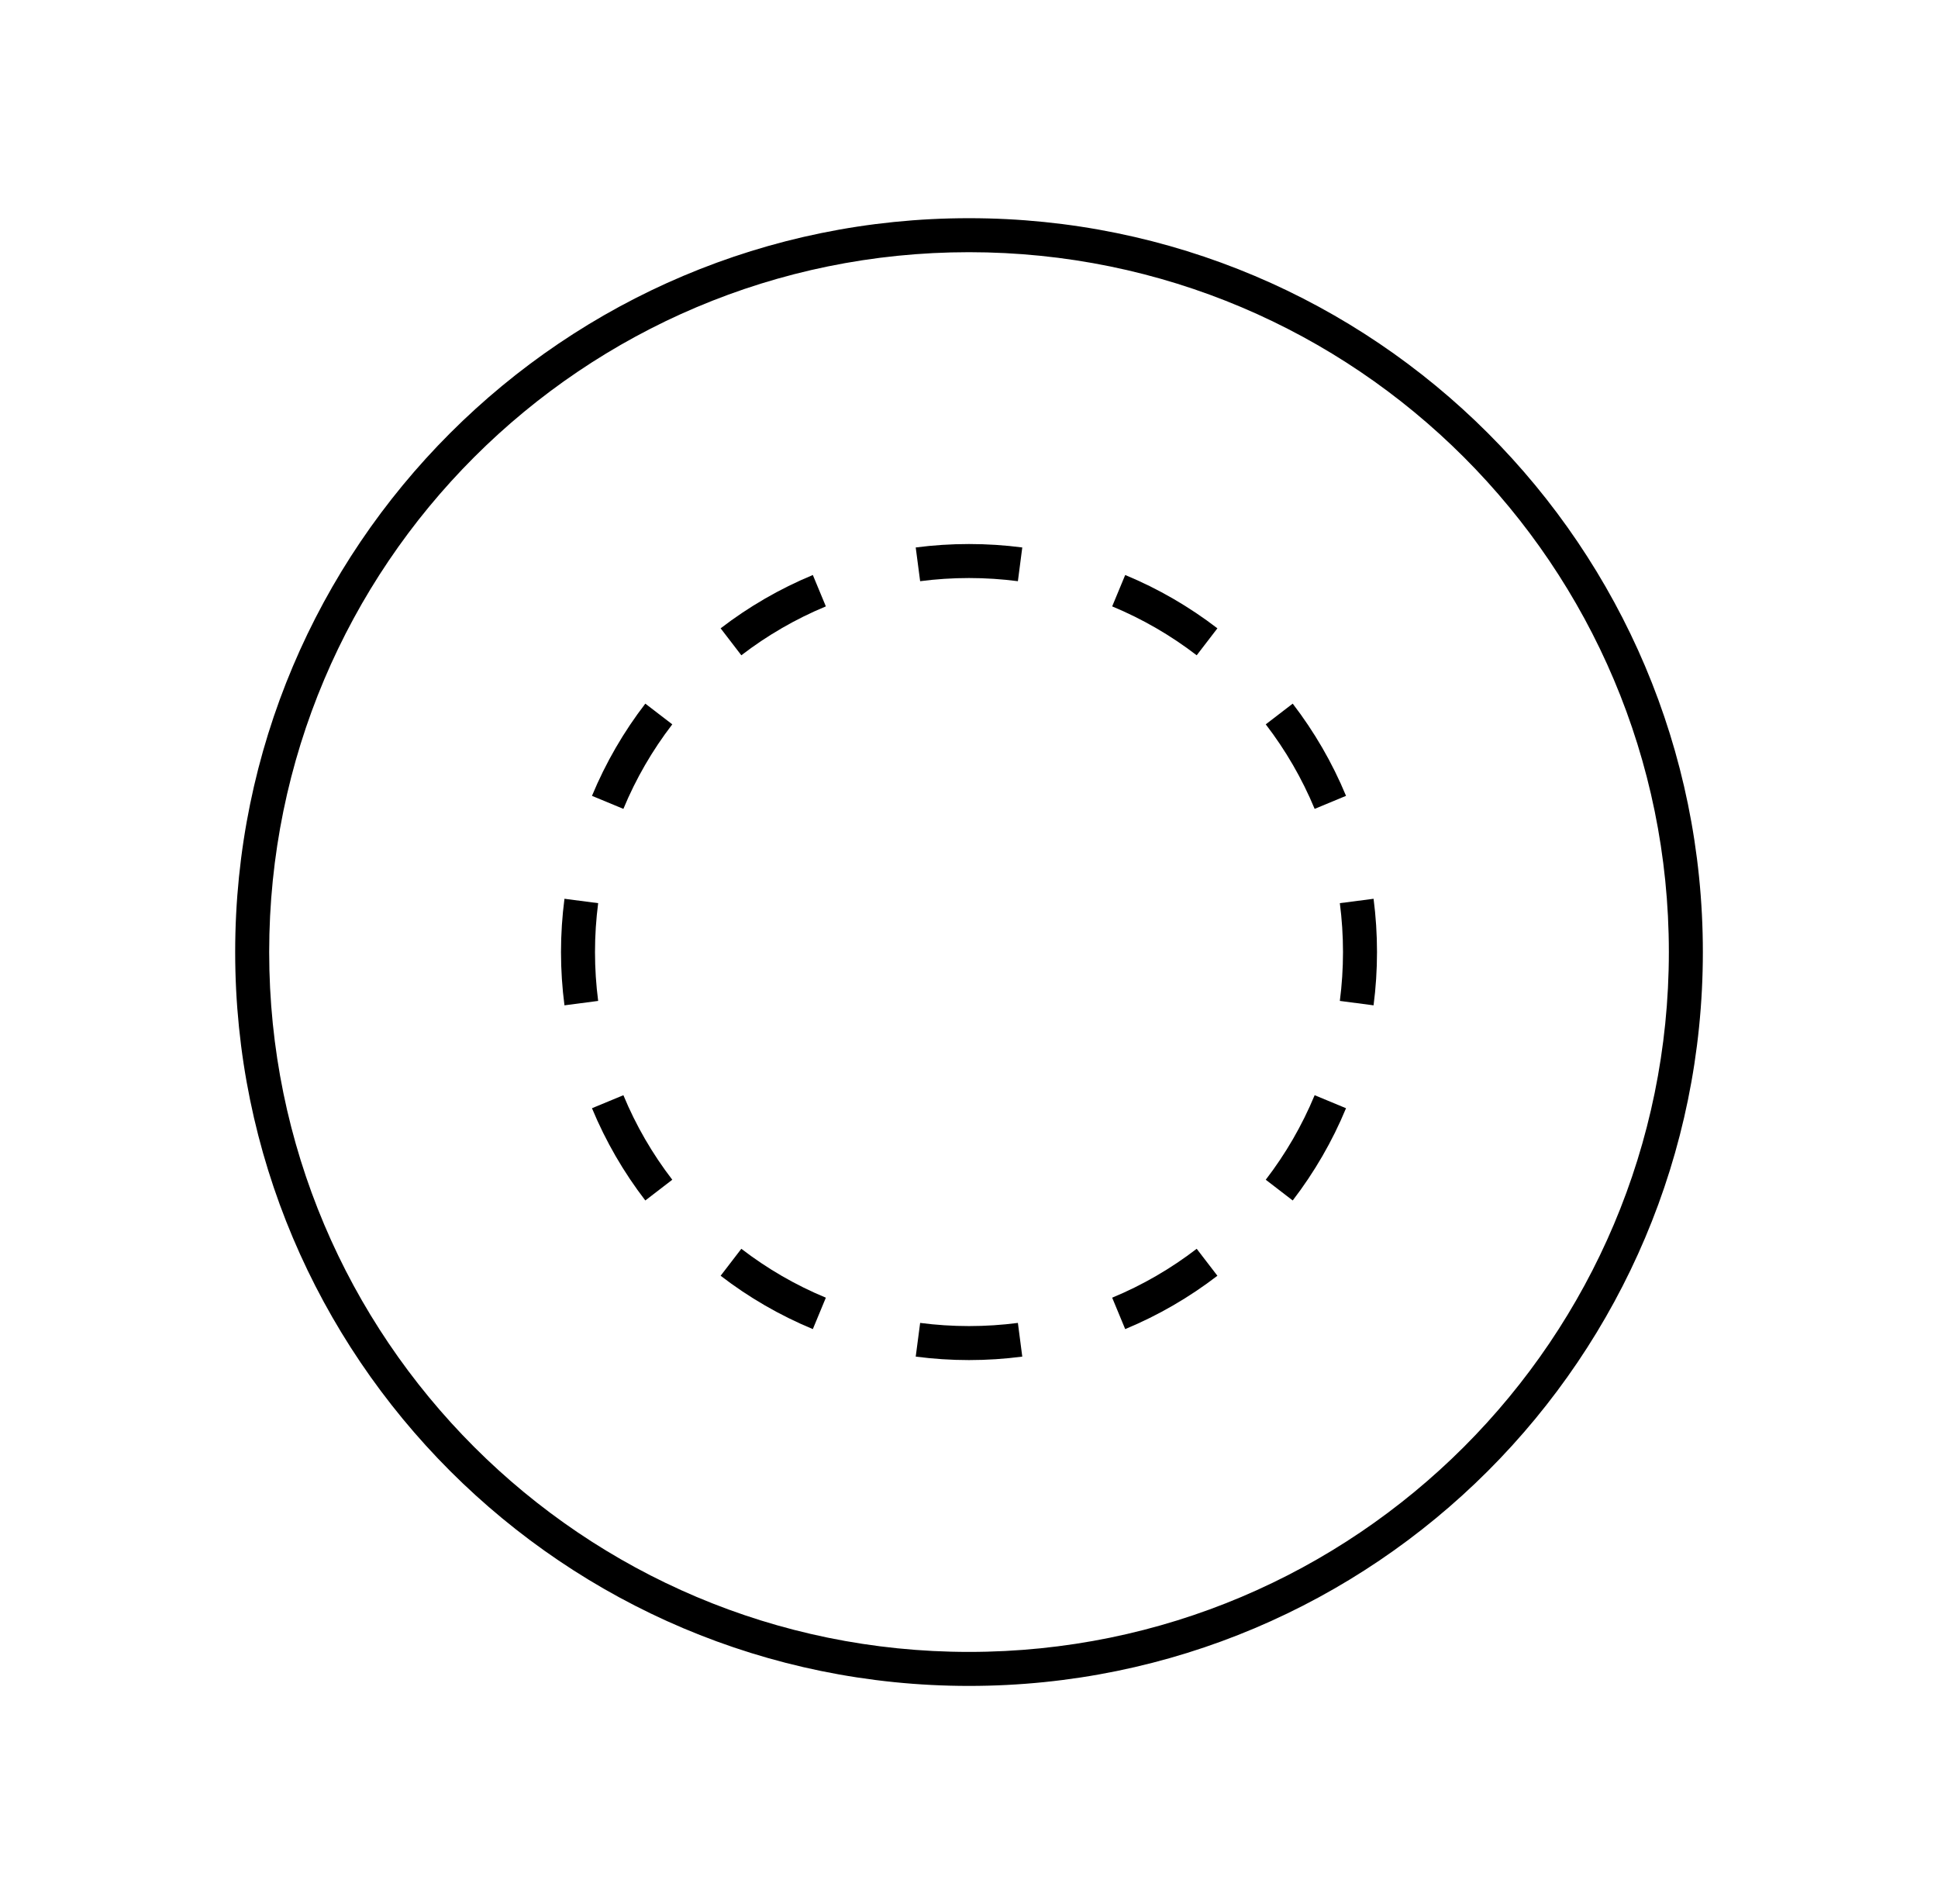 <svg width="57" height="56" viewBox="0 0 57 56" fill="none" xmlns="http://www.w3.org/2000/svg">
<path d="M28.5 16C27.97 16 27.447 16.034 26.933 16.101L27.063 17.093C27.533 17.032 28.013 17 28.5 17C28.988 17 29.467 17.032 29.938 17.093L30.067 16.101C29.554 16.034 29.031 16 28.5 16Z" fill="black"/>
<path d="M23.907 16.911C22.931 17.315 22.02 17.845 21.195 18.479L21.804 19.272C22.561 18.69 23.396 18.205 24.29 17.834L23.907 16.911Z" fill="black"/>
<path d="M35.806 18.479C34.98 17.845 34.07 17.315 33.094 16.911L32.711 17.834C33.605 18.205 34.44 18.69 35.197 19.272L35.806 18.479Z" fill="black"/>
<path d="M18.98 20.694C18.345 21.52 17.816 22.43 17.411 23.406L18.335 23.789C18.705 22.895 19.191 22.061 19.773 21.303L18.98 20.694Z" fill="black"/>
<path d="M39.589 23.406C39.185 22.43 38.655 21.52 38.021 20.694L37.228 21.303C37.81 22.061 38.295 22.895 38.666 23.789L39.589 23.406Z" fill="black"/>
<path d="M40.5 28C40.5 27.469 40.466 26.946 40.399 26.433L39.407 26.562C39.468 27.033 39.5 27.512 39.5 28C39.5 28.487 39.468 28.967 39.407 29.437L40.399 29.567C40.466 29.053 40.5 28.531 40.5 28Z" fill="black"/>
<path d="M16.602 26.433C16.535 26.946 16.5 27.469 16.5 28C16.5 28.531 16.535 29.053 16.602 29.567L17.593 29.437C17.532 28.967 17.5 28.487 17.5 28C17.5 27.512 17.532 27.033 17.593 26.562L16.602 26.433Z" fill="black"/>
<path d="M17.411 32.593C17.816 33.569 18.345 34.48 18.98 35.306L19.773 34.696C19.191 33.939 18.705 33.104 18.335 32.21L17.411 32.593Z" fill="black"/>
<path d="M38.021 35.306C38.655 34.48 39.185 33.569 39.589 32.593L38.666 32.21C38.295 33.104 37.81 33.939 37.228 34.696L38.021 35.306Z" fill="black"/>
<path d="M21.195 37.52C22.02 38.155 22.931 38.684 23.907 39.089L24.29 38.165C23.396 37.795 22.561 37.309 21.804 36.727L21.195 37.52Z" fill="black"/>
<path d="M33.094 39.089C34.07 38.684 34.98 38.155 35.806 37.52L35.197 36.727C34.44 37.309 33.605 37.795 32.711 38.165L33.094 39.089Z" fill="black"/>
<path d="M26.933 39.898C27.447 39.965 27.97 40 28.5 40C29.031 40 29.554 39.965 30.067 39.898L29.938 38.907C29.467 38.968 28.988 39 28.5 39C28.013 39 27.533 38.968 27.063 38.907L26.933 39.898Z" fill="black"/>
<path fill-rule="evenodd" clip-rule="evenodd" d="M28.5 6.417C16.58 6.417 6.917 16.08 6.917 28C6.917 39.92 16.58 49.583 28.5 49.583C40.42 49.583 50.084 39.92 50.084 28C50.084 16.08 40.42 6.417 28.5 6.417ZM7.917 28C7.917 16.632 17.132 7.417 28.5 7.417C39.868 7.417 49.084 16.632 49.084 28C49.084 39.368 39.868 48.583 28.5 48.583C17.132 48.583 7.917 39.368 7.917 28Z" fill="black"/>
</svg>
